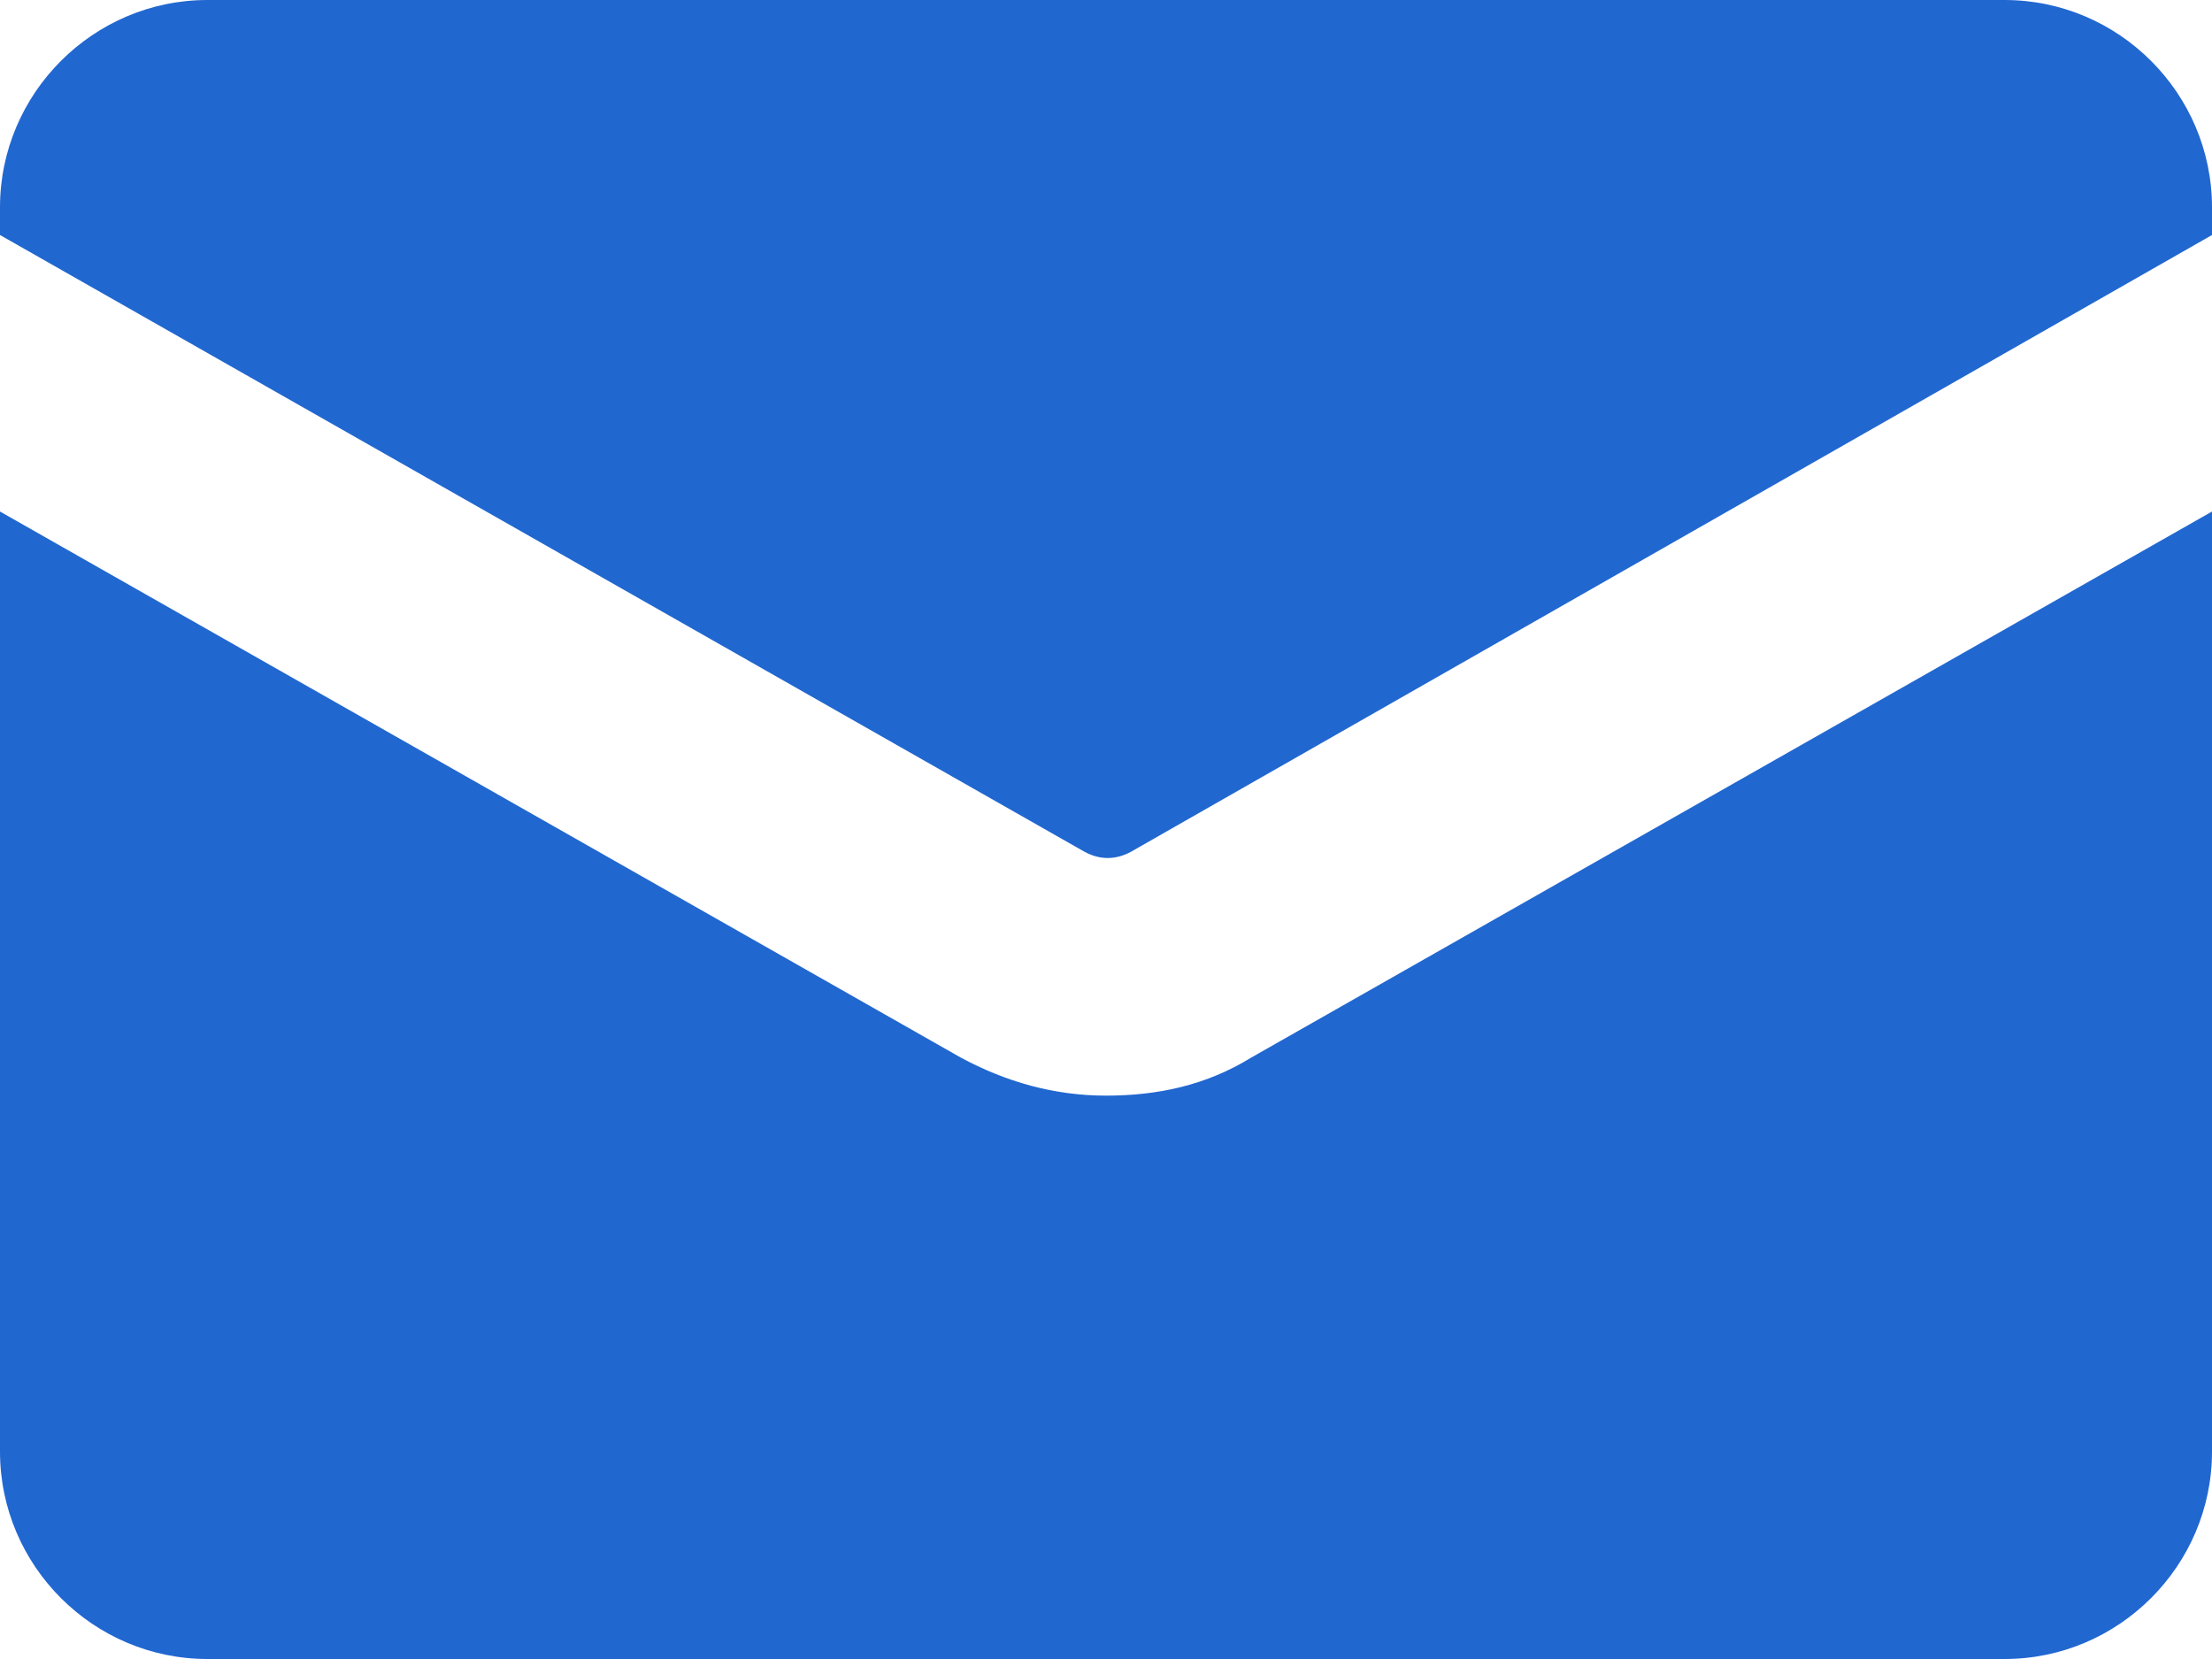 <?xml version="1.0" encoding="utf-8"?>
<!-- Generator: Adobe Illustrator 21.1.0, SVG Export Plug-In . SVG Version: 6.00 Build 0)  -->
<svg version="1.1" id="Layer_1" xmlns="http://www.w3.org/2000/svg" xmlns:xlink="http://www.w3.org/1999/xlink" x="0px" y="0px"
	 viewBox="0 0 64 48" style="enable-background:new 0 0 64 48;" xml:space="preserve">
<style type="text/css">
	.st0{fill:#2167D0;}
</style>
<path class="st0" d="M32,31.7c-1.5,0-2.9-0.4-4.2-1.1L0,14.8V42c0,3.3,2.7,6,6,6h52c3.3,0,6-2.7,6-6V14.8L36.2,30.6
		C34.9,31.4,33.5,31.7,32,31.7z M0,6v0.8l31.3,17.8c0.5,0.3,1,0.3,1.5,0L64,6.8V6c0-3.3-2.7-6-6-6H6C2.7,0,0,2.7,0,6z"/>
</svg>
